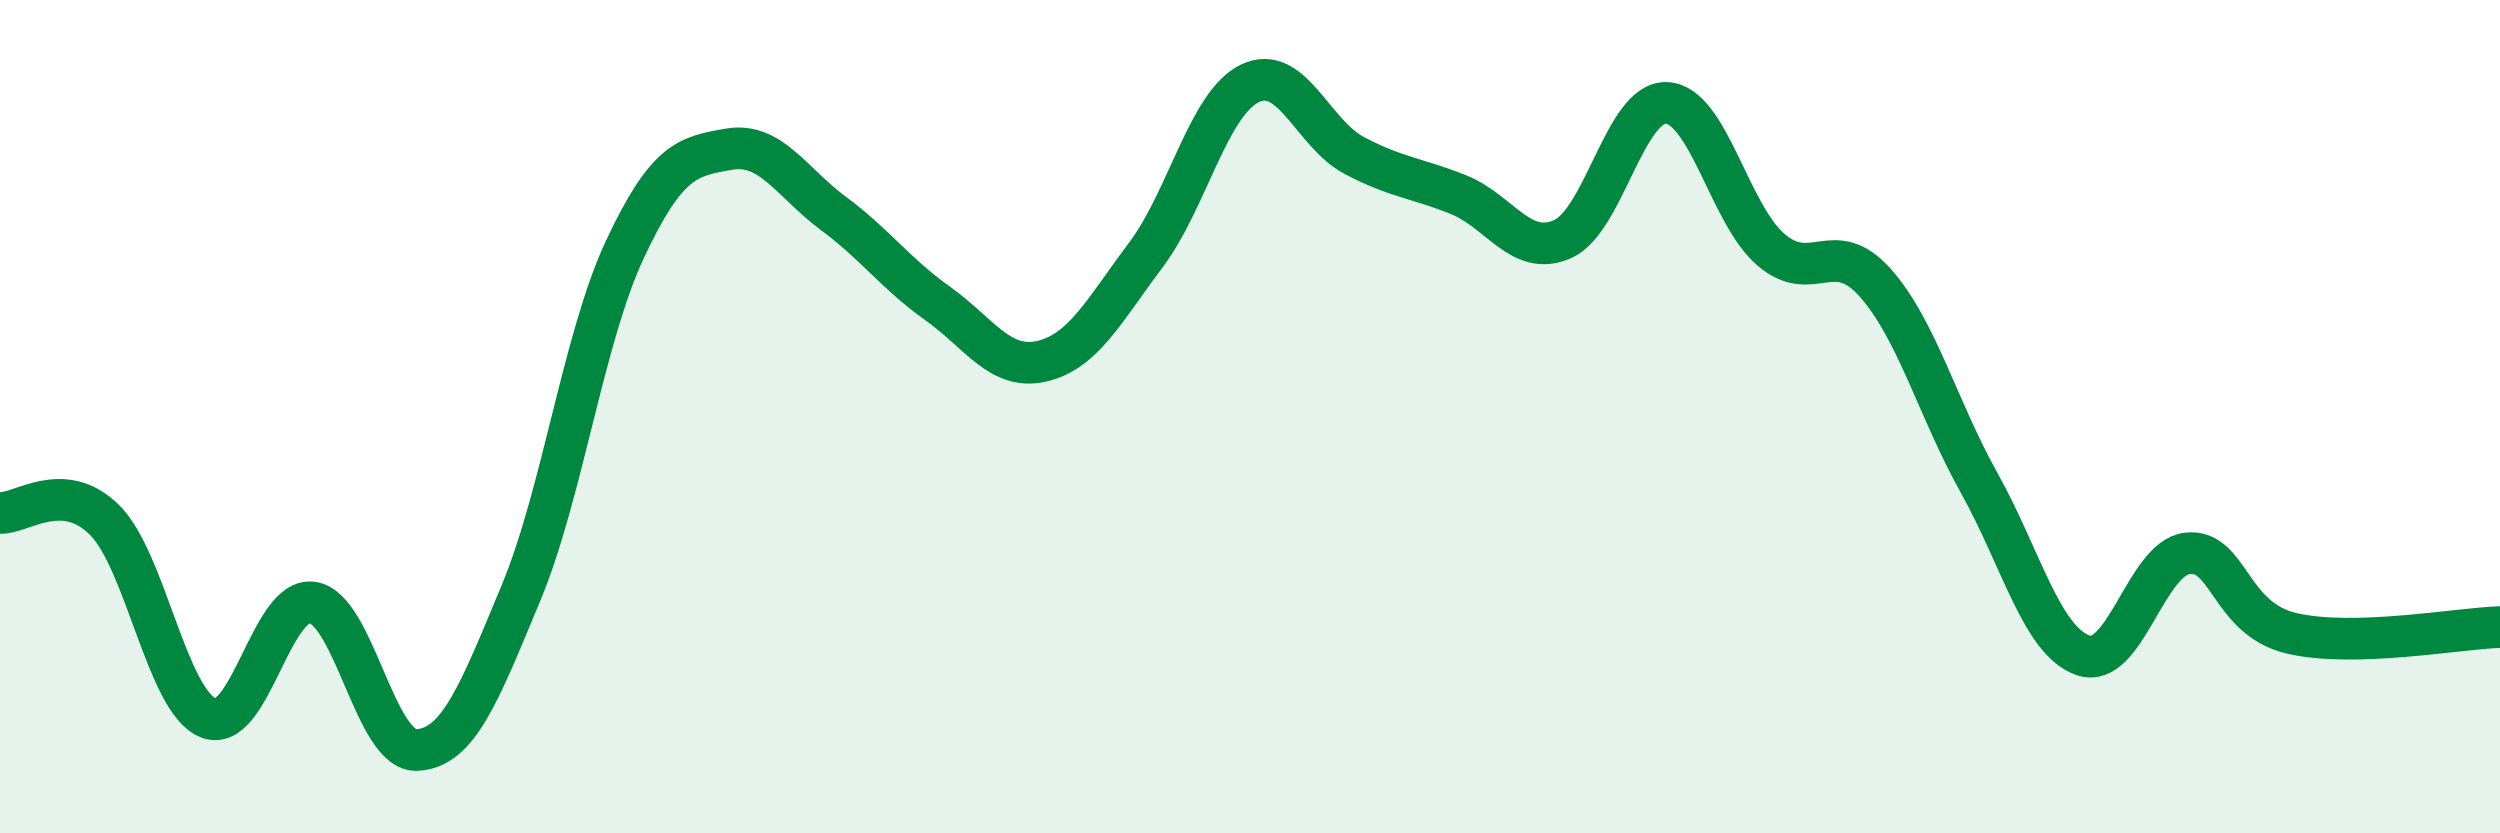 
    <svg width="60" height="20" viewBox="0 0 60 20" xmlns="http://www.w3.org/2000/svg">
      <path
        d="M 0,12.31 C 0.5,12.34 1.5,11.49 2.5,12.47 C 3.5,13.45 4,16.83 5,17.23 C 6,17.63 6.5,14.31 7.5,14.46 C 8.5,14.61 9,18.04 10,18 C 11,17.96 11.5,16.64 12.5,14.24 C 13.5,11.84 14,8.11 15,5.98 C 16,3.85 16.5,3.75 17.5,3.58 C 18.5,3.41 19,4.38 20,5.12 C 21,5.86 21.5,6.57 22.5,7.28 C 23.5,7.99 24,8.9 25,8.67 C 26,8.44 26.5,7.45 27.5,6.12 C 28.5,4.79 29,2.48 30,2 C 31,1.52 31.5,3.2 32.5,3.73 C 33.5,4.26 34,4.27 35,4.67 C 36,5.07 36.5,6.18 37.5,5.74 C 38.5,5.3 39,2.42 40,2.47 C 41,2.52 41.5,5.13 42.5,5.99 C 43.5,6.85 44,5.66 45,6.78 C 46,7.9 46.5,9.8 47.5,11.59 C 48.5,13.38 49,15.39 50,15.73 C 51,16.07 51.5,13.39 52.5,13.28 C 53.5,13.17 53.5,14.85 55,15.2 C 56.5,15.55 59,15.08 60,15.05L60 20L0 20Z"
        fill="#008740"
        opacity="0.1"
        stroke-linecap="round"
        stroke-linejoin="round"
      />
      <path
        d="M 0,12.31 C 0.5,12.34 1.5,11.49 2.5,12.47 C 3.5,13.45 4,16.83 5,17.23 C 6,17.63 6.5,14.31 7.5,14.46 C 8.5,14.61 9,18.04 10,18 C 11,17.96 11.5,16.64 12.5,14.24 C 13.5,11.84 14,8.11 15,5.98 C 16,3.85 16.5,3.75 17.5,3.58 C 18.5,3.41 19,4.38 20,5.12 C 21,5.86 21.5,6.57 22.5,7.28 C 23.5,7.99 24,8.9 25,8.67 C 26,8.44 26.5,7.45 27.5,6.12 C 28.5,4.79 29,2.48 30,2 C 31,1.52 31.5,3.2 32.5,3.73 C 33.5,4.26 34,4.27 35,4.67 C 36,5.07 36.5,6.18 37.5,5.74 C 38.5,5.3 39,2.42 40,2.47 C 41,2.52 41.5,5.13 42.5,5.99 C 43.5,6.85 44,5.66 45,6.78 C 46,7.9 46.5,9.8 47.5,11.59 C 48.5,13.38 49,15.39 50,15.73 C 51,16.07 51.5,13.39 52.5,13.28 C 53.5,13.17 53.5,14.85 55,15.2 C 56.5,15.55 59,15.08 60,15.05"
        stroke="#008740"
        stroke-width="1"
        fill="none"
        stroke-linecap="round"
        stroke-linejoin="round"
      />
    </svg>
  